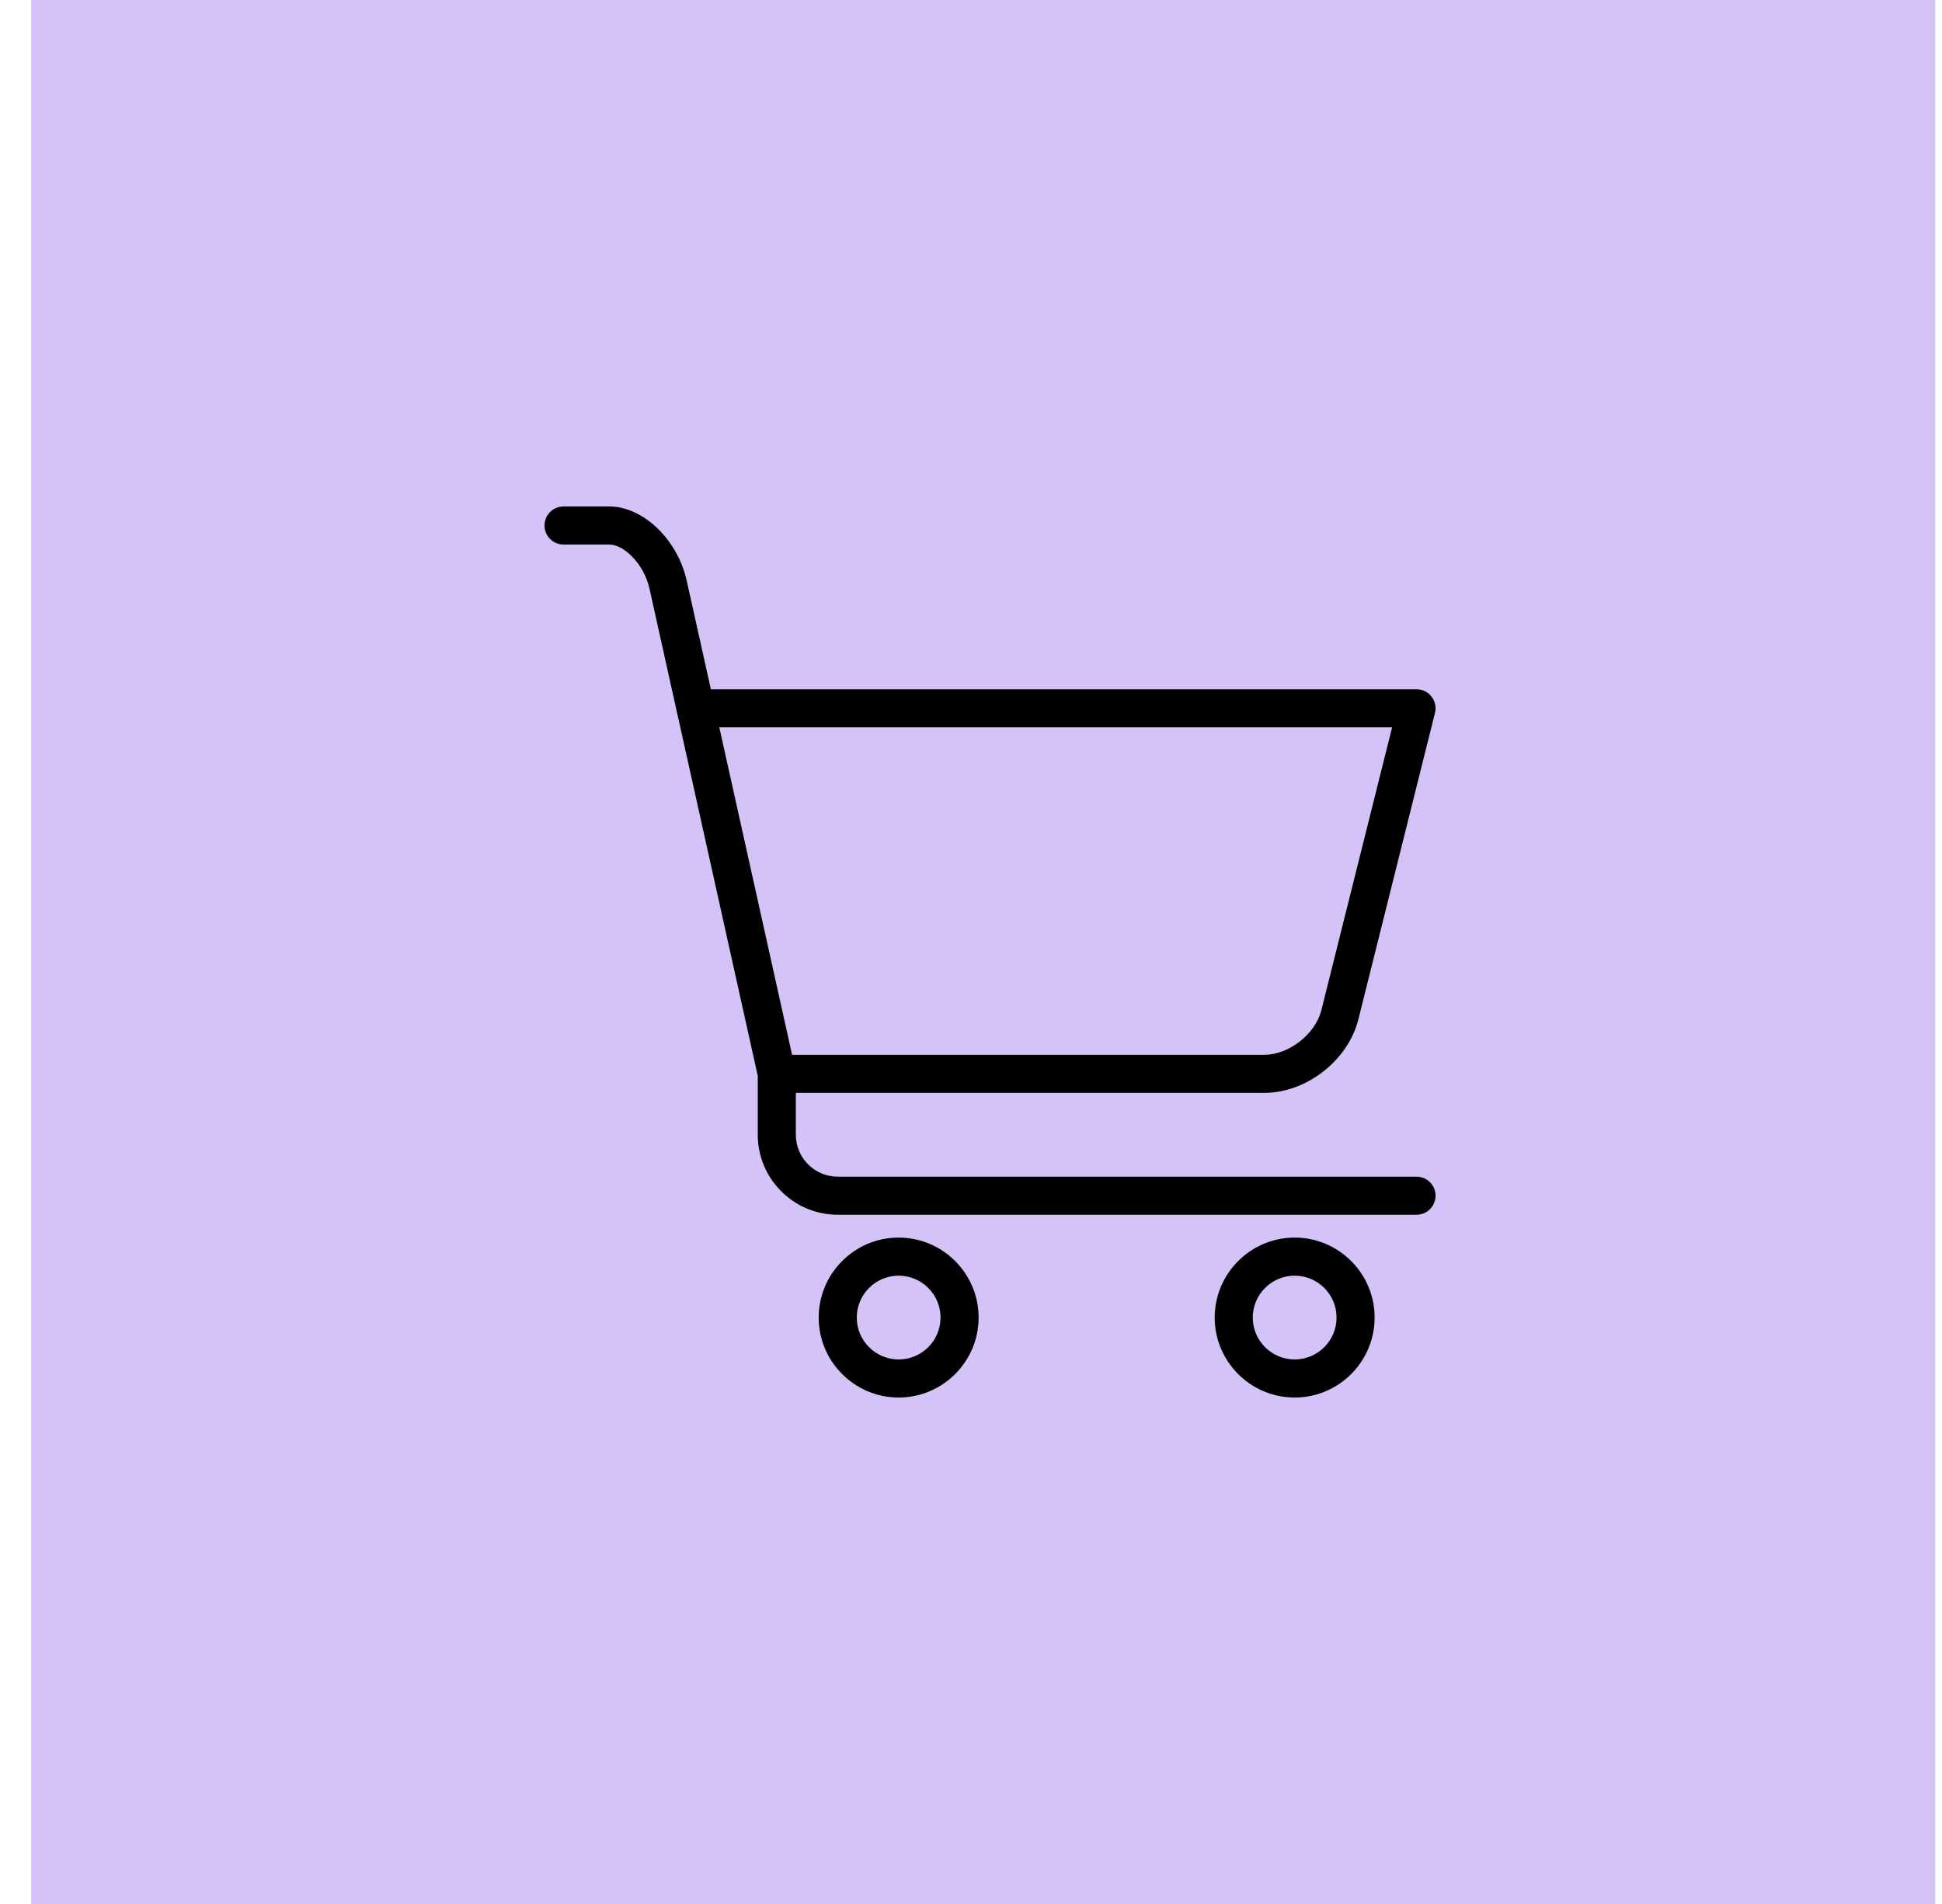 <svg width="51" height="50" viewBox="0 0 51 50" fill="none" xmlns="http://www.w3.org/2000/svg">
<rect x="0.82" width="50" height="50" fill="#D4C3F7"/>
<path d="M21.2 34.6C21.2 35.923 22.277 37 23.6 37C24.923 37 26 35.923 26 34.6C26 33.277 24.923 32.2 23.6 32.2C22.277 32.2 21.2 33.277 21.2 34.6ZM23.6 33.8C24.041 33.8 24.4 34.159 24.4 34.6C24.4 35.041 24.041 35.4 23.6 35.4C23.159 35.4 22.8 35.041 22.8 34.6C22.8 34.159 23.159 33.8 23.6 33.8ZM31.6 34.6C31.6 35.923 32.677 37 34 37C35.323 37 36.4 35.923 36.4 34.6C36.4 33.277 35.323 32.2 34 32.2C32.677 32.2 31.6 33.277 31.6 34.6ZM34 33.8C34.441 33.8 34.8 34.159 34.8 34.6C34.8 35.041 34.441 35.4 34 35.4C33.559 35.4 33.2 35.041 33.2 34.6C33.2 34.159 33.559 33.8 34 33.8ZM37.2 30.6H22C21.559 30.6 21.2 30.241 21.2 29.8V29H33.2C34.448 29 35.662 28.052 35.964 26.842L37.976 18.794C38.005 18.676 38.008 18.553 37.982 18.434C37.957 18.315 37.905 18.203 37.83 18.108C37.755 18.012 37.66 17.934 37.551 17.881C37.441 17.828 37.322 17.8 37.2 17.8H18.909L18.328 15.188C18.055 13.961 17.033 13 16 13H14.8C14.588 13 14.384 13.084 14.234 13.234C14.084 13.384 14 13.588 14 13.8C14 14.012 14.084 14.216 14.234 14.366C14.384 14.516 14.588 14.6 14.8 14.6H16C16.197 14.6 16.638 14.955 16.766 15.535L17.471 18.708C17.478 18.754 17.487 18.797 17.501 18.84L19.6 28.287V29.8C19.6 31.123 20.677 32.2 22 32.2H37.2C37.412 32.2 37.616 32.116 37.766 31.966C37.916 31.816 38 31.612 38 31.4C38 31.188 37.916 30.984 37.766 30.834C37.616 30.684 37.412 30.6 37.2 30.6ZM36.175 19.4L34.411 26.454C34.288 26.949 33.71 27.4 33.2 27.4H21.042L19.264 19.4H36.175Z" fill="black" stroke="#D4C3F7" stroke-width="0.6"/>
</svg>
